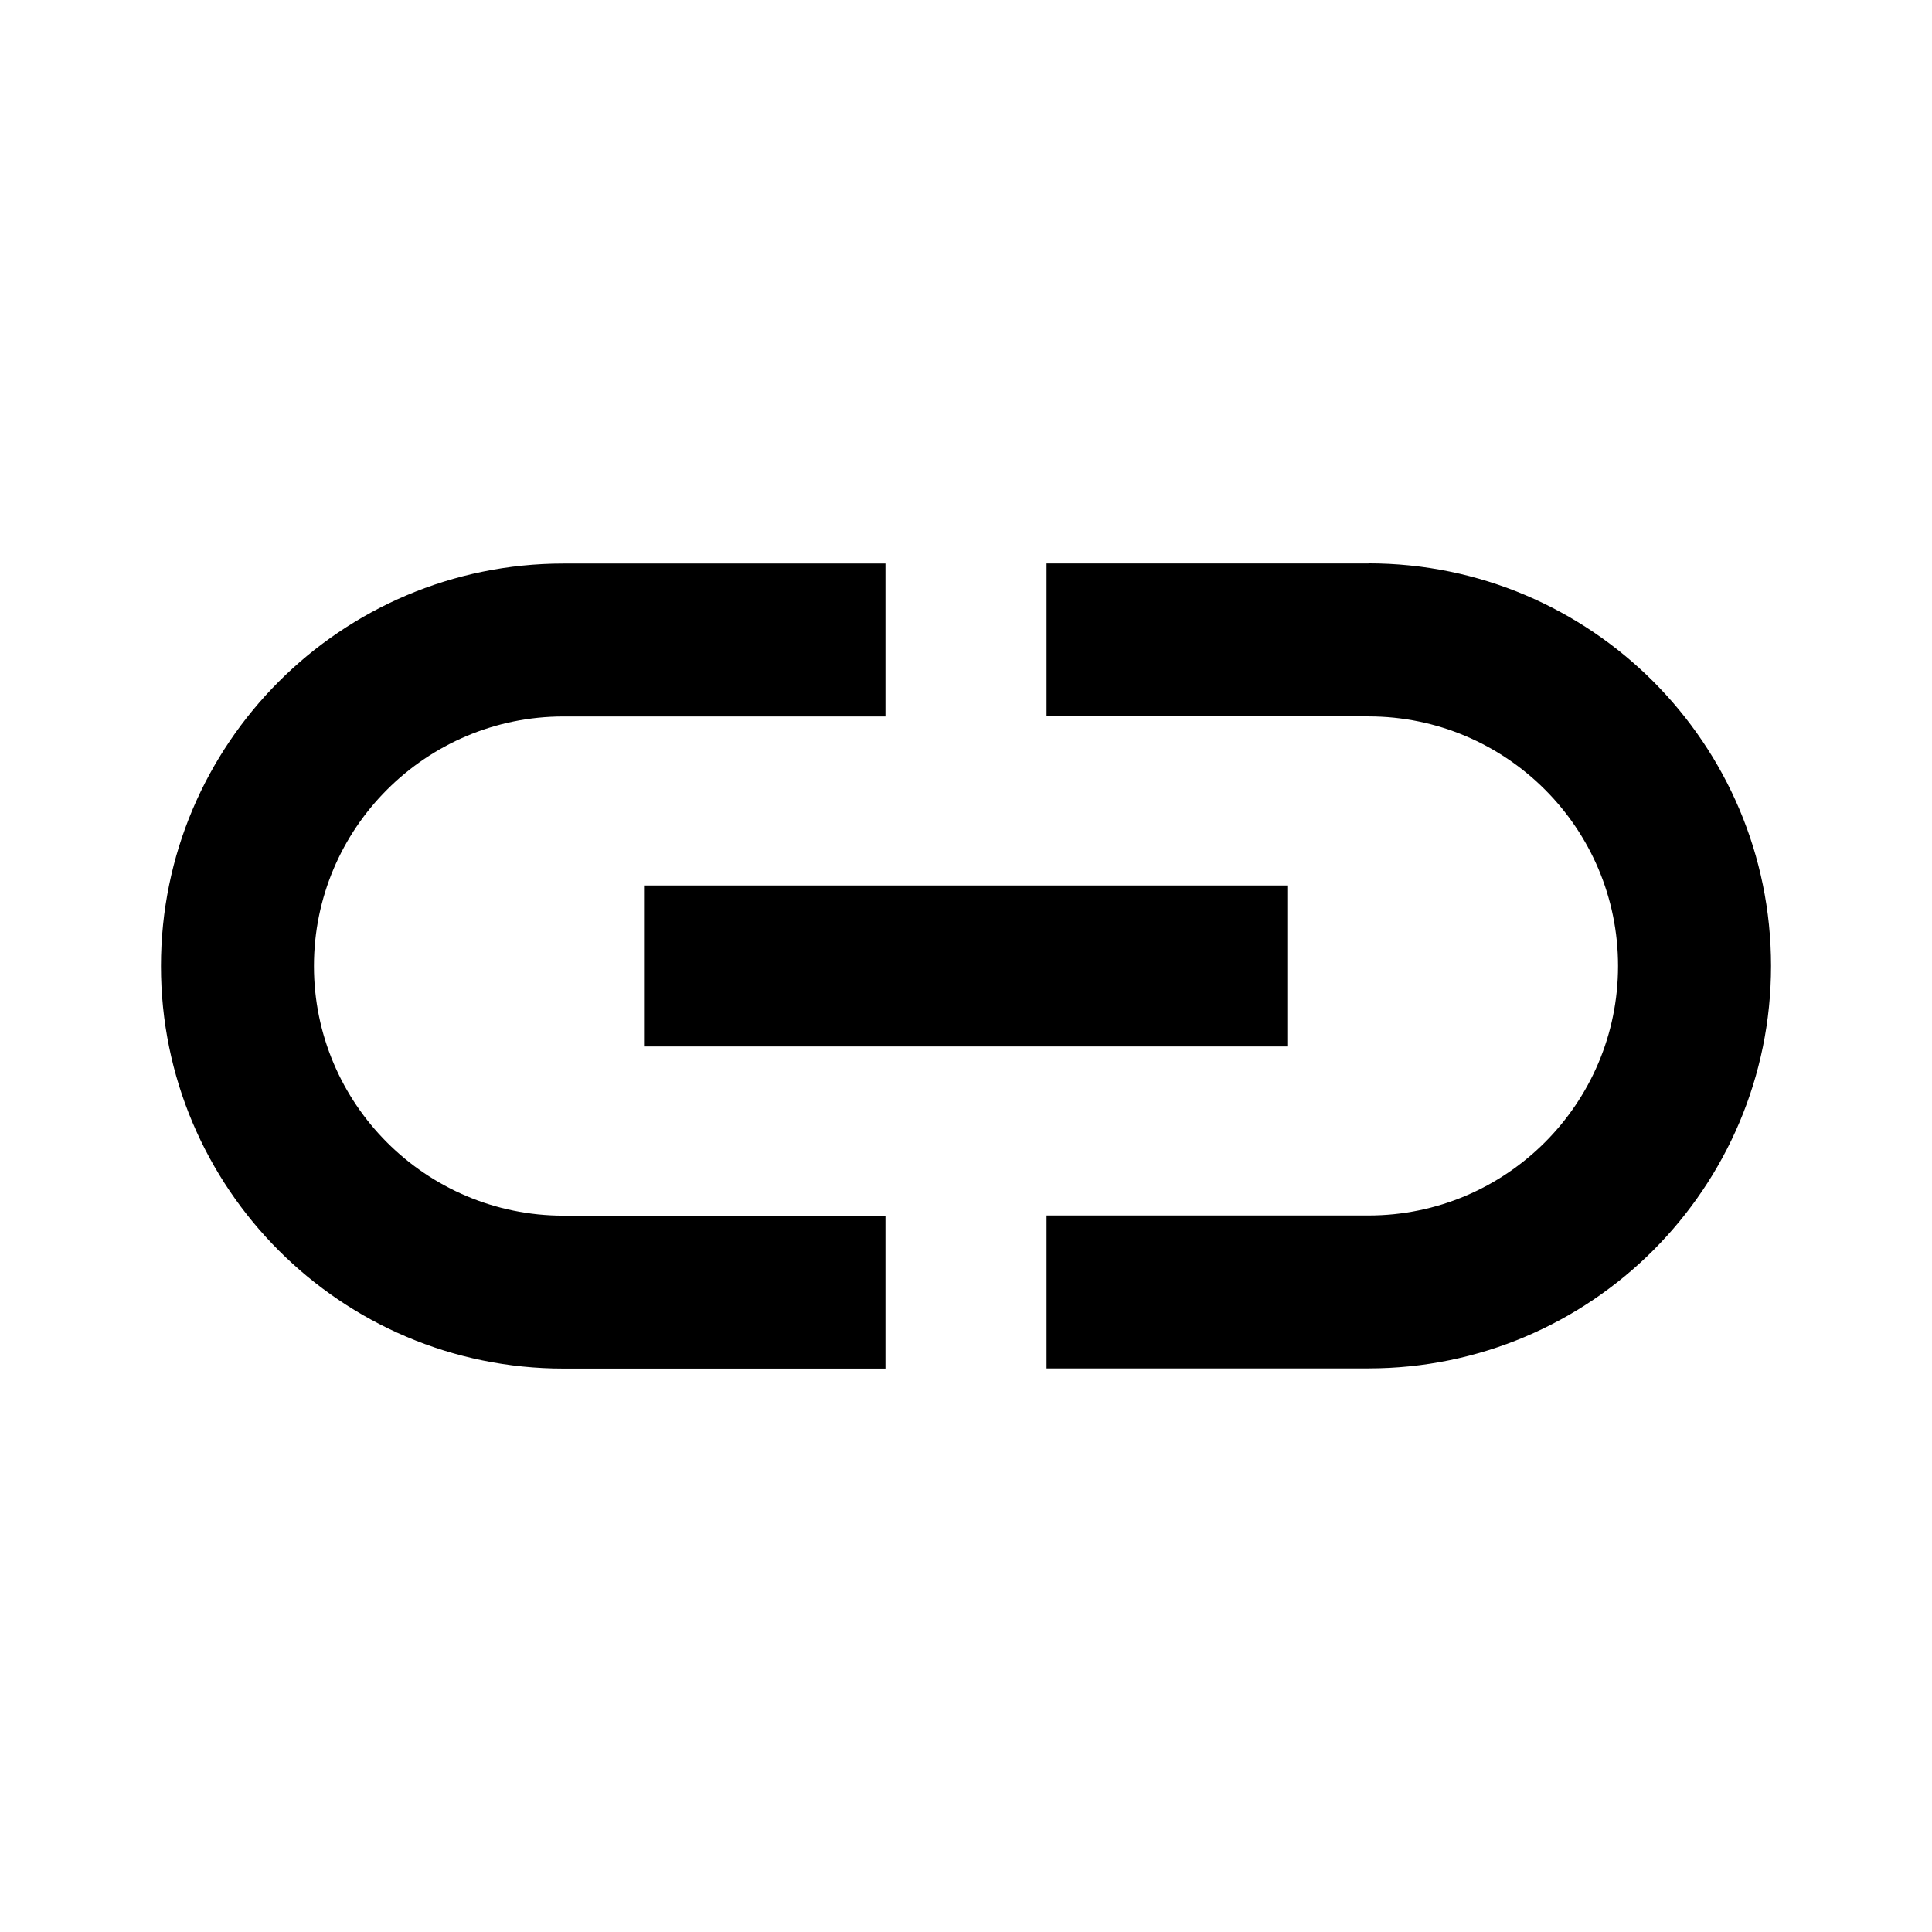 <?xml version="1.0" encoding="UTF-8" standalone="no"?>
<!DOCTYPE svg PUBLIC "-//W3C//DTD SVG 1.1//EN" "http://www.w3.org/Graphics/SVG/1.1/DTD/svg11.dtd">
<svg width="100%" height="100%" viewBox="0 0 32 32" version="1.1" xmlns="http://www.w3.org/2000/svg" xmlns:xlink="http://www.w3.org/1999/xlink" xml:space="preserve" xmlns:serif="http://www.serif.com/" style="fill-rule:evenodd;clip-rule:evenodd;stroke-linejoin:round;stroke-miterlimit:2;">
    <path id="linked" d="M5.2,16C5.2,13.72 7.053,11.867 9.333,11.867L14.666,11.867L14.666,9.334L9.333,9.334C5.653,9.334 2.666,12.321 2.666,16.001C2.666,19.681 5.653,22.668 9.333,22.668L14.666,22.668L14.666,20.135L9.333,20.135C7.053,20.135 5.2,18.282 5.2,16.002L5.2,16ZM10.667,17.333L21.334,17.333L21.334,14.666L10.667,14.666L10.667,17.333ZM22.667,9.333L17.334,9.333L17.334,11.866L22.667,11.866C24.947,11.866 26.8,13.719 26.8,15.999C26.8,18.279 24.947,20.132 22.667,20.132L17.334,20.132L17.334,22.665L22.667,22.665C26.347,22.665 29.334,19.678 29.334,15.998C29.334,12.318 26.347,9.331 22.667,9.331L22.667,9.333Z" style="fill-rule:nonzero;"/>
</svg>
